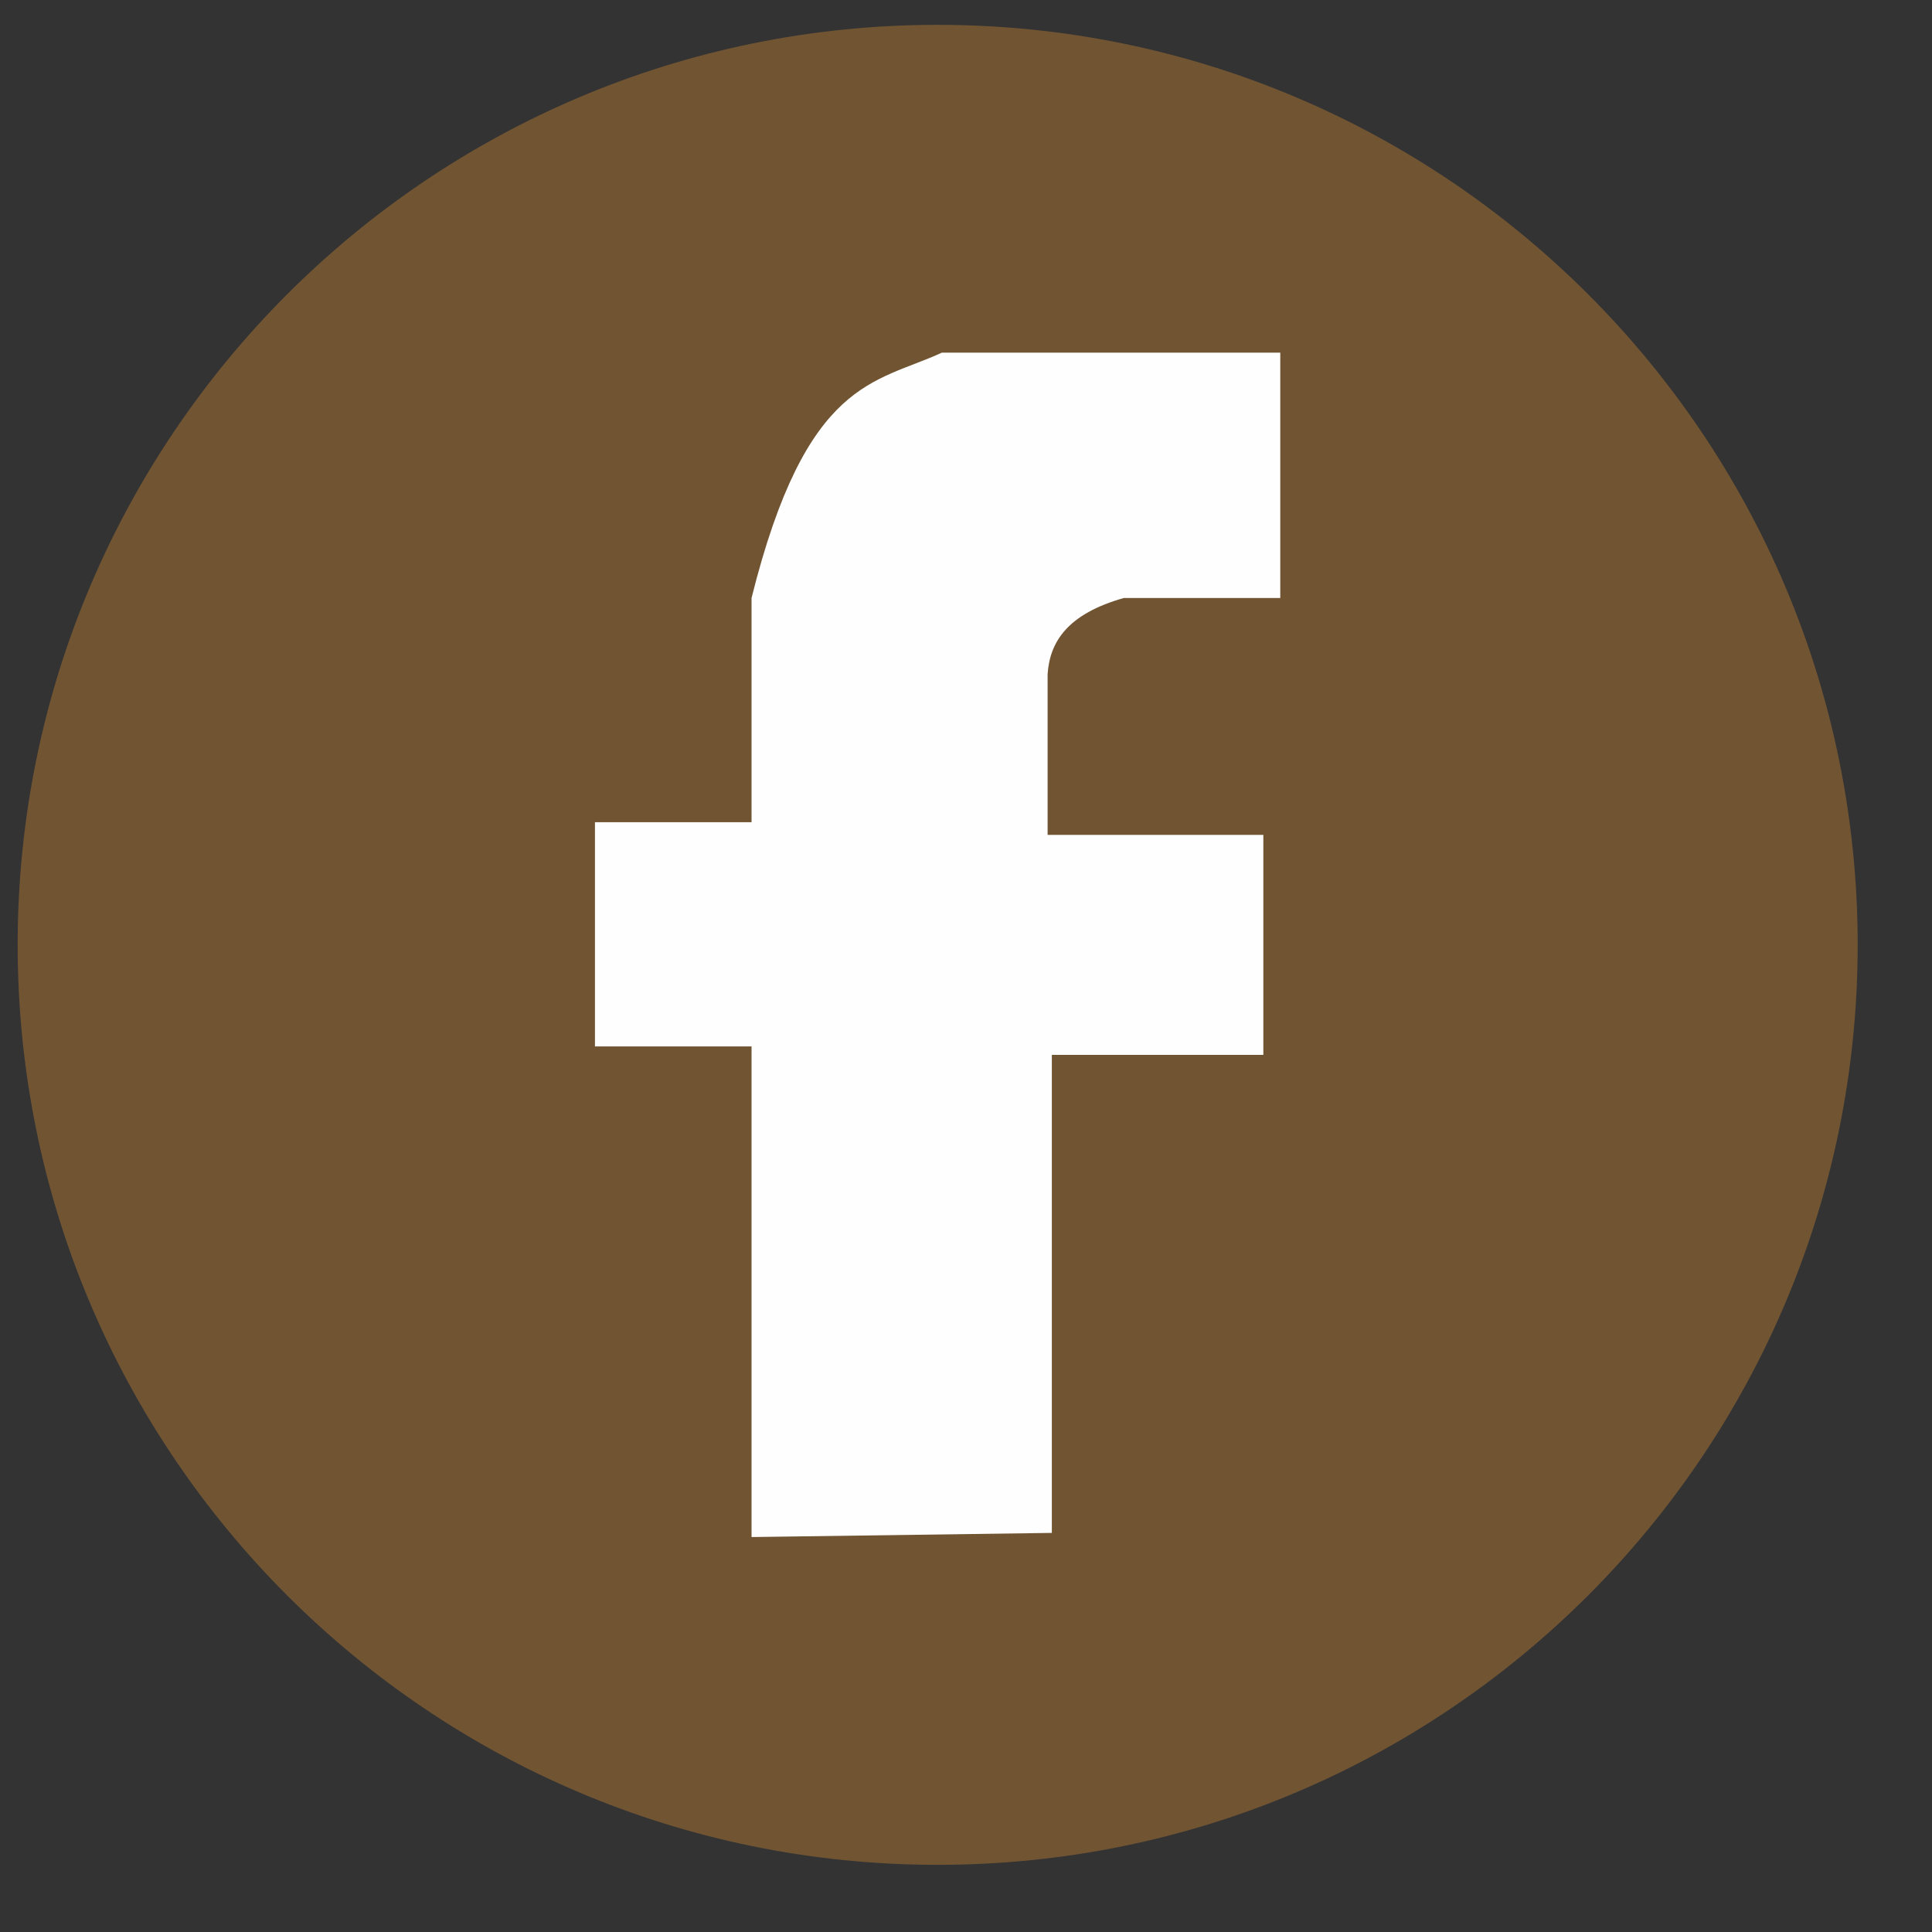 <svg width="21" height="21" viewBox="0 0 21 21" fill="none" xmlns="http://www.w3.org/2000/svg">
<rect x="0" y="0" width="21" height="21" fill="#333333" stroke="none"/>
<path fill-rule="evenodd" clip-rule="evenodd" d="M10.192 0.27C15.714 0.27 20.192 4.748 20.192 10.27C20.192 15.793 15.714 20.27 10.192 20.27C4.669 20.27 0.192 15.793 0.192 10.27C0.192 4.748 4.669 0.27 10.192 0.27Z" fill="#715533"/>
<path fill-rule="evenodd" clip-rule="evenodd" d="M11.433 16.662C10.345 16.677 9.257 16.692 8.169 16.707C8.169 14.929 8.169 13.152 8.169 11.374C7.601 11.374 7.034 11.374 6.467 11.374C6.467 10.562 6.467 9.749 6.467 8.937C7.034 8.937 7.601 8.937 8.169 8.937C8.169 8.125 8.169 7.313 8.169 6.5C8.765 4.112 9.514 4.168 10.238 3.833C11.464 3.833 12.69 3.833 13.916 3.833C13.916 4.722 13.916 5.611 13.916 6.5C13.349 6.5 12.782 6.5 12.215 6.5C11.605 6.673 11.411 6.974 11.387 7.328C11.387 7.91 11.387 8.492 11.387 9.075C12.169 9.075 12.95 9.075 13.732 9.075C13.732 9.872 13.732 10.669 13.732 11.466C12.966 11.466 12.2 11.466 11.433 11.466C11.433 13.198 11.433 14.929 11.433 16.662Z" fill="#FEFEFE"/>
</svg>
